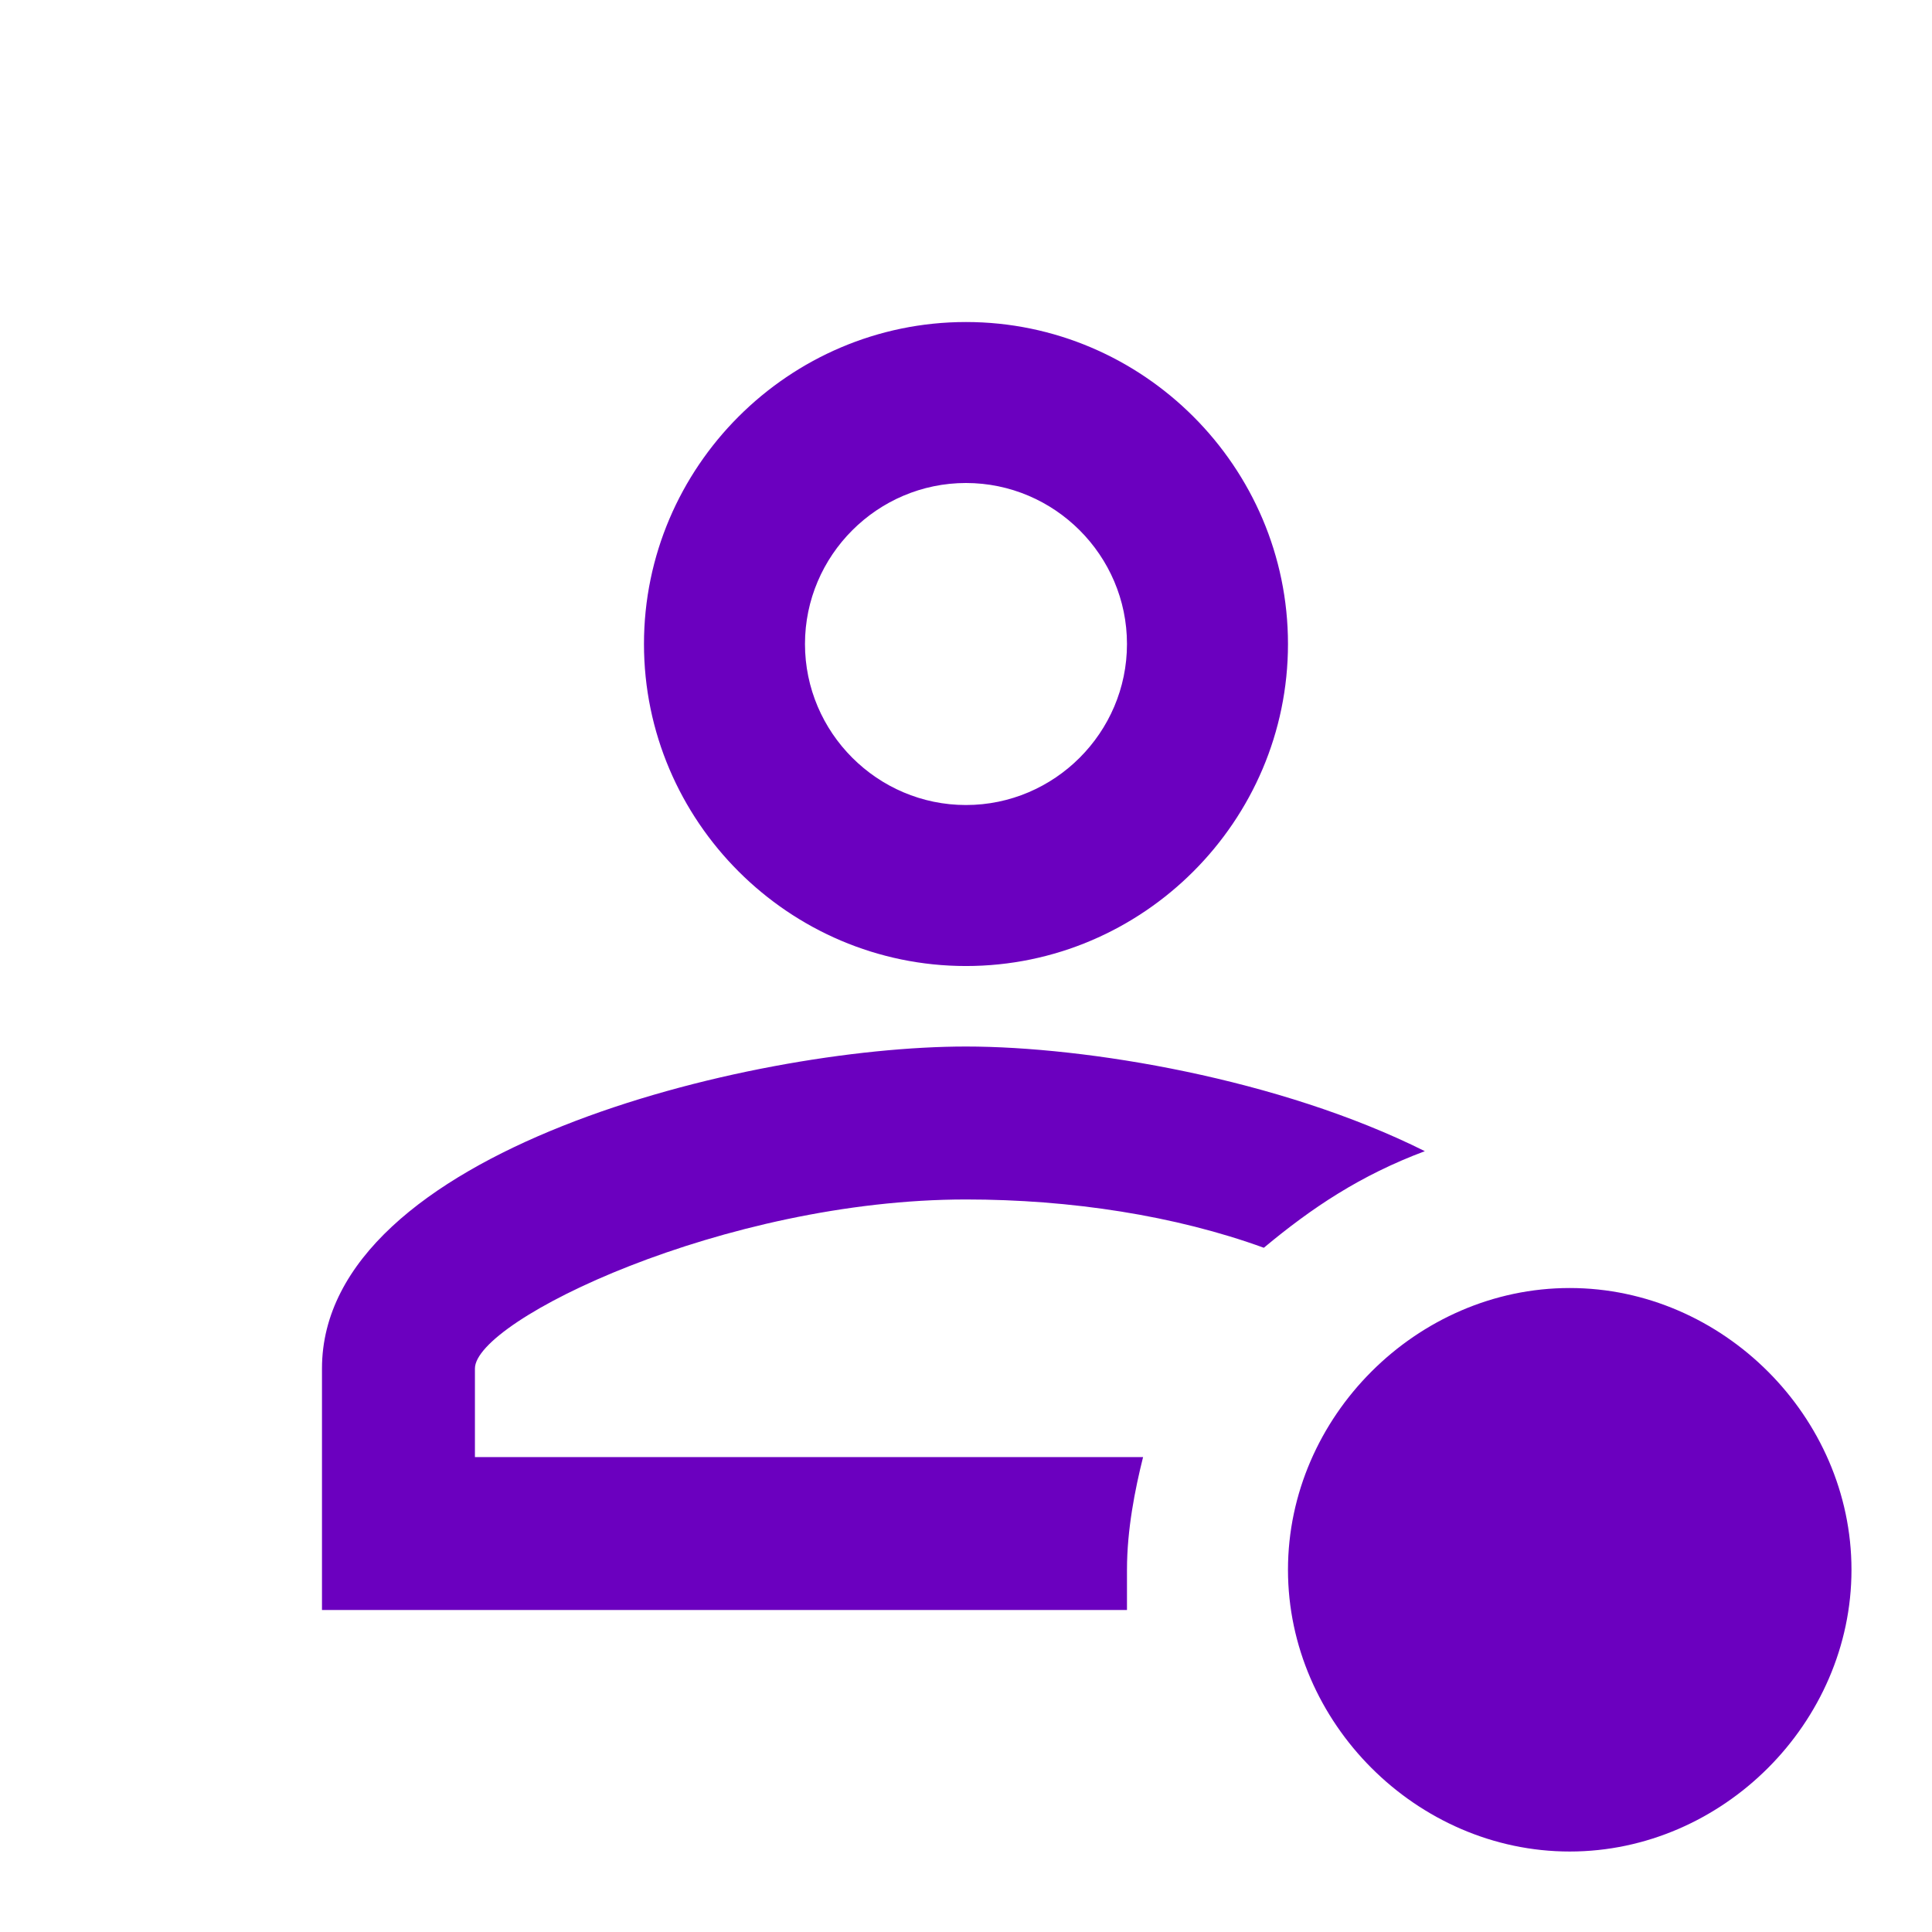<?xml version="1.0" encoding="UTF-8"?> <svg xmlns="http://www.w3.org/2000/svg" width="90" height="90" viewBox="0 0 90 90" fill="none"><path d="M52.499 75.001H14.999V63.751C14.999 53.626 34.874 48.751 44.999 48.751C50.624 48.751 59.624 50.251 66.374 53.626C63.374 54.751 61.124 56.251 58.874 58.126C54.749 56.626 49.874 55.876 44.999 55.876C33.749 55.876 22.124 61.501 22.124 63.751V67.876H53.249C52.874 69.376 52.499 71.251 52.499 73.126V75.001ZM86.249 73.126C86.249 80.251 80.249 86.251 73.124 86.251C65.999 86.251 59.999 80.251 59.999 73.126C59.999 66.001 65.999 60.001 73.124 60.001C80.249 60.001 86.249 66.001 86.249 73.126ZM44.999 22.5C49.124 22.5 52.499 25.875 52.499 30C52.499 34.126 49.124 37.501 44.999 37.501C40.874 37.501 37.499 34.126 37.499 30C37.499 25.875 40.874 22.5 44.999 22.5ZM44.999 15.001C36.749 15.001 29.999 21.75 29.999 30C29.999 38.251 36.749 45.001 44.999 45.001C53.249 45.001 59.999 38.251 59.999 30C59.999 21.75 53.249 15.001 44.999 15.001Z" fill="#6B00BF"></path></svg> 